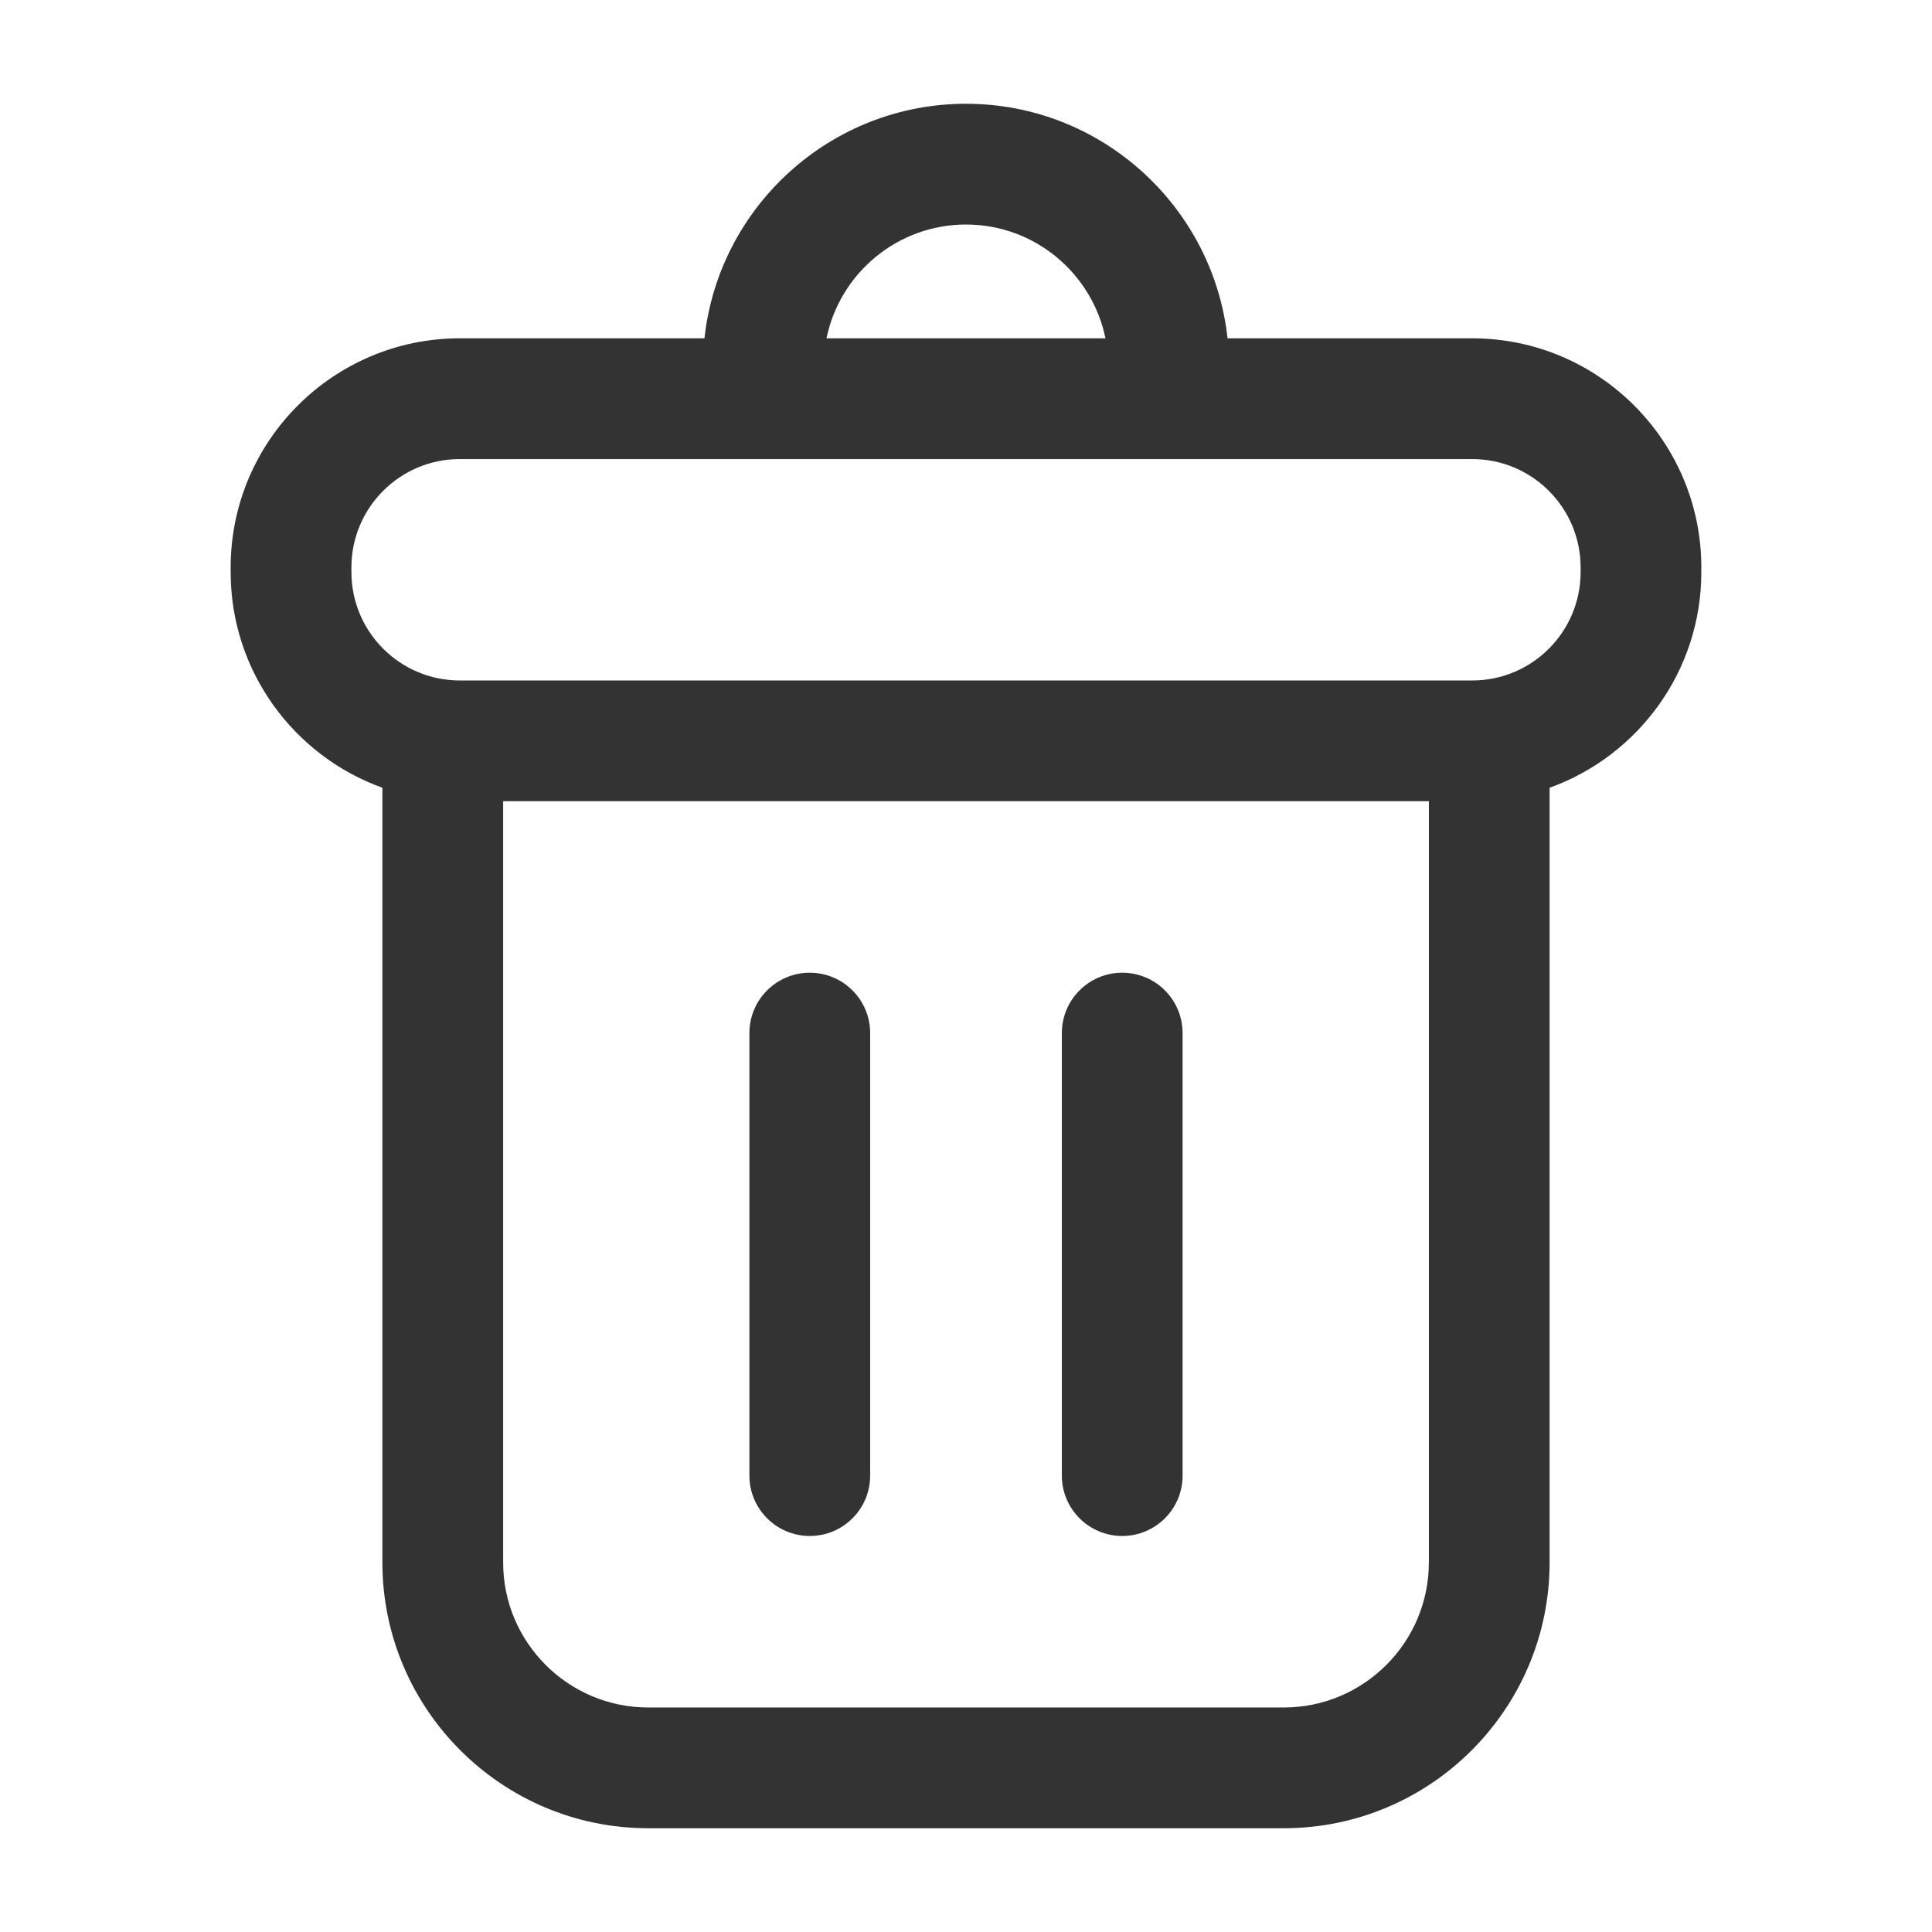 <?xml version="1.0" ?>

<svg width="800px" height="800px" viewBox="0 0 512 512" version="1.1" xml:space="preserve" xmlns="http://www.w3.org/2000/svg" xmlns:xlink="http://www.w3.org/1999/xlink">
<style type="text/css">
	.st0{fill:#333333;}
</style>
<g id="Layer_1"/>
<g id="Layer_2">
<g>
<path class="st0" d="M171.77,484.5h168.46c38.84,0,70.43-31.6,70.43-70.43V208.76c23.42-8.42,40.21-30.85,40.21-57.13v-1.27    c0-33.47-27.23-60.7-60.7-60.7h-64.86C321.52,54.76,291.89,27.5,256,27.5s-65.52,27.26-69.31,62.16h-64.86    c-33.47,0-60.7,27.23-60.7,60.7v1.27c0,26.28,16.79,48.71,40.21,57.13v205.31C101.34,452.9,132.93,484.5,171.77,484.5z     M378.66,414.07c0,21.19-17.24,38.43-38.43,38.43H171.77c-21.19,0-38.43-17.24-38.43-38.43V212.32h245.33V414.07z M256,59.5    c18.21,0,33.45,12.97,36.96,30.16h-73.93C222.55,72.47,237.79,59.5,256,59.5z M93.13,150.36c0-15.83,12.87-28.7,28.7-28.7h80.45    h107.45h80.45c15.82,0,28.7,12.87,28.7,28.7v1.27c0,15.83-12.87,28.7-28.7,28.7H121.83c-15.82,0-28.7-12.87-28.7-28.7V150.36z"/>
<path class="st0" d="M214.6,407.05c8.84,0,16-7.16,16-16V273.78c0-8.84-7.16-16-16-16s-16,7.16-16,16v117.27    C198.6,399.88,205.76,407.05,214.6,407.05z"/>
<path class="st0" d="M297.4,407.05c8.84,0,16-7.16,16-16V273.78c0-8.84-7.16-16-16-16s-16,7.16-16,16v117.27    C281.4,399.88,288.57,407.05,297.4,407.05z"/>
</g>
</g>
</svg>
